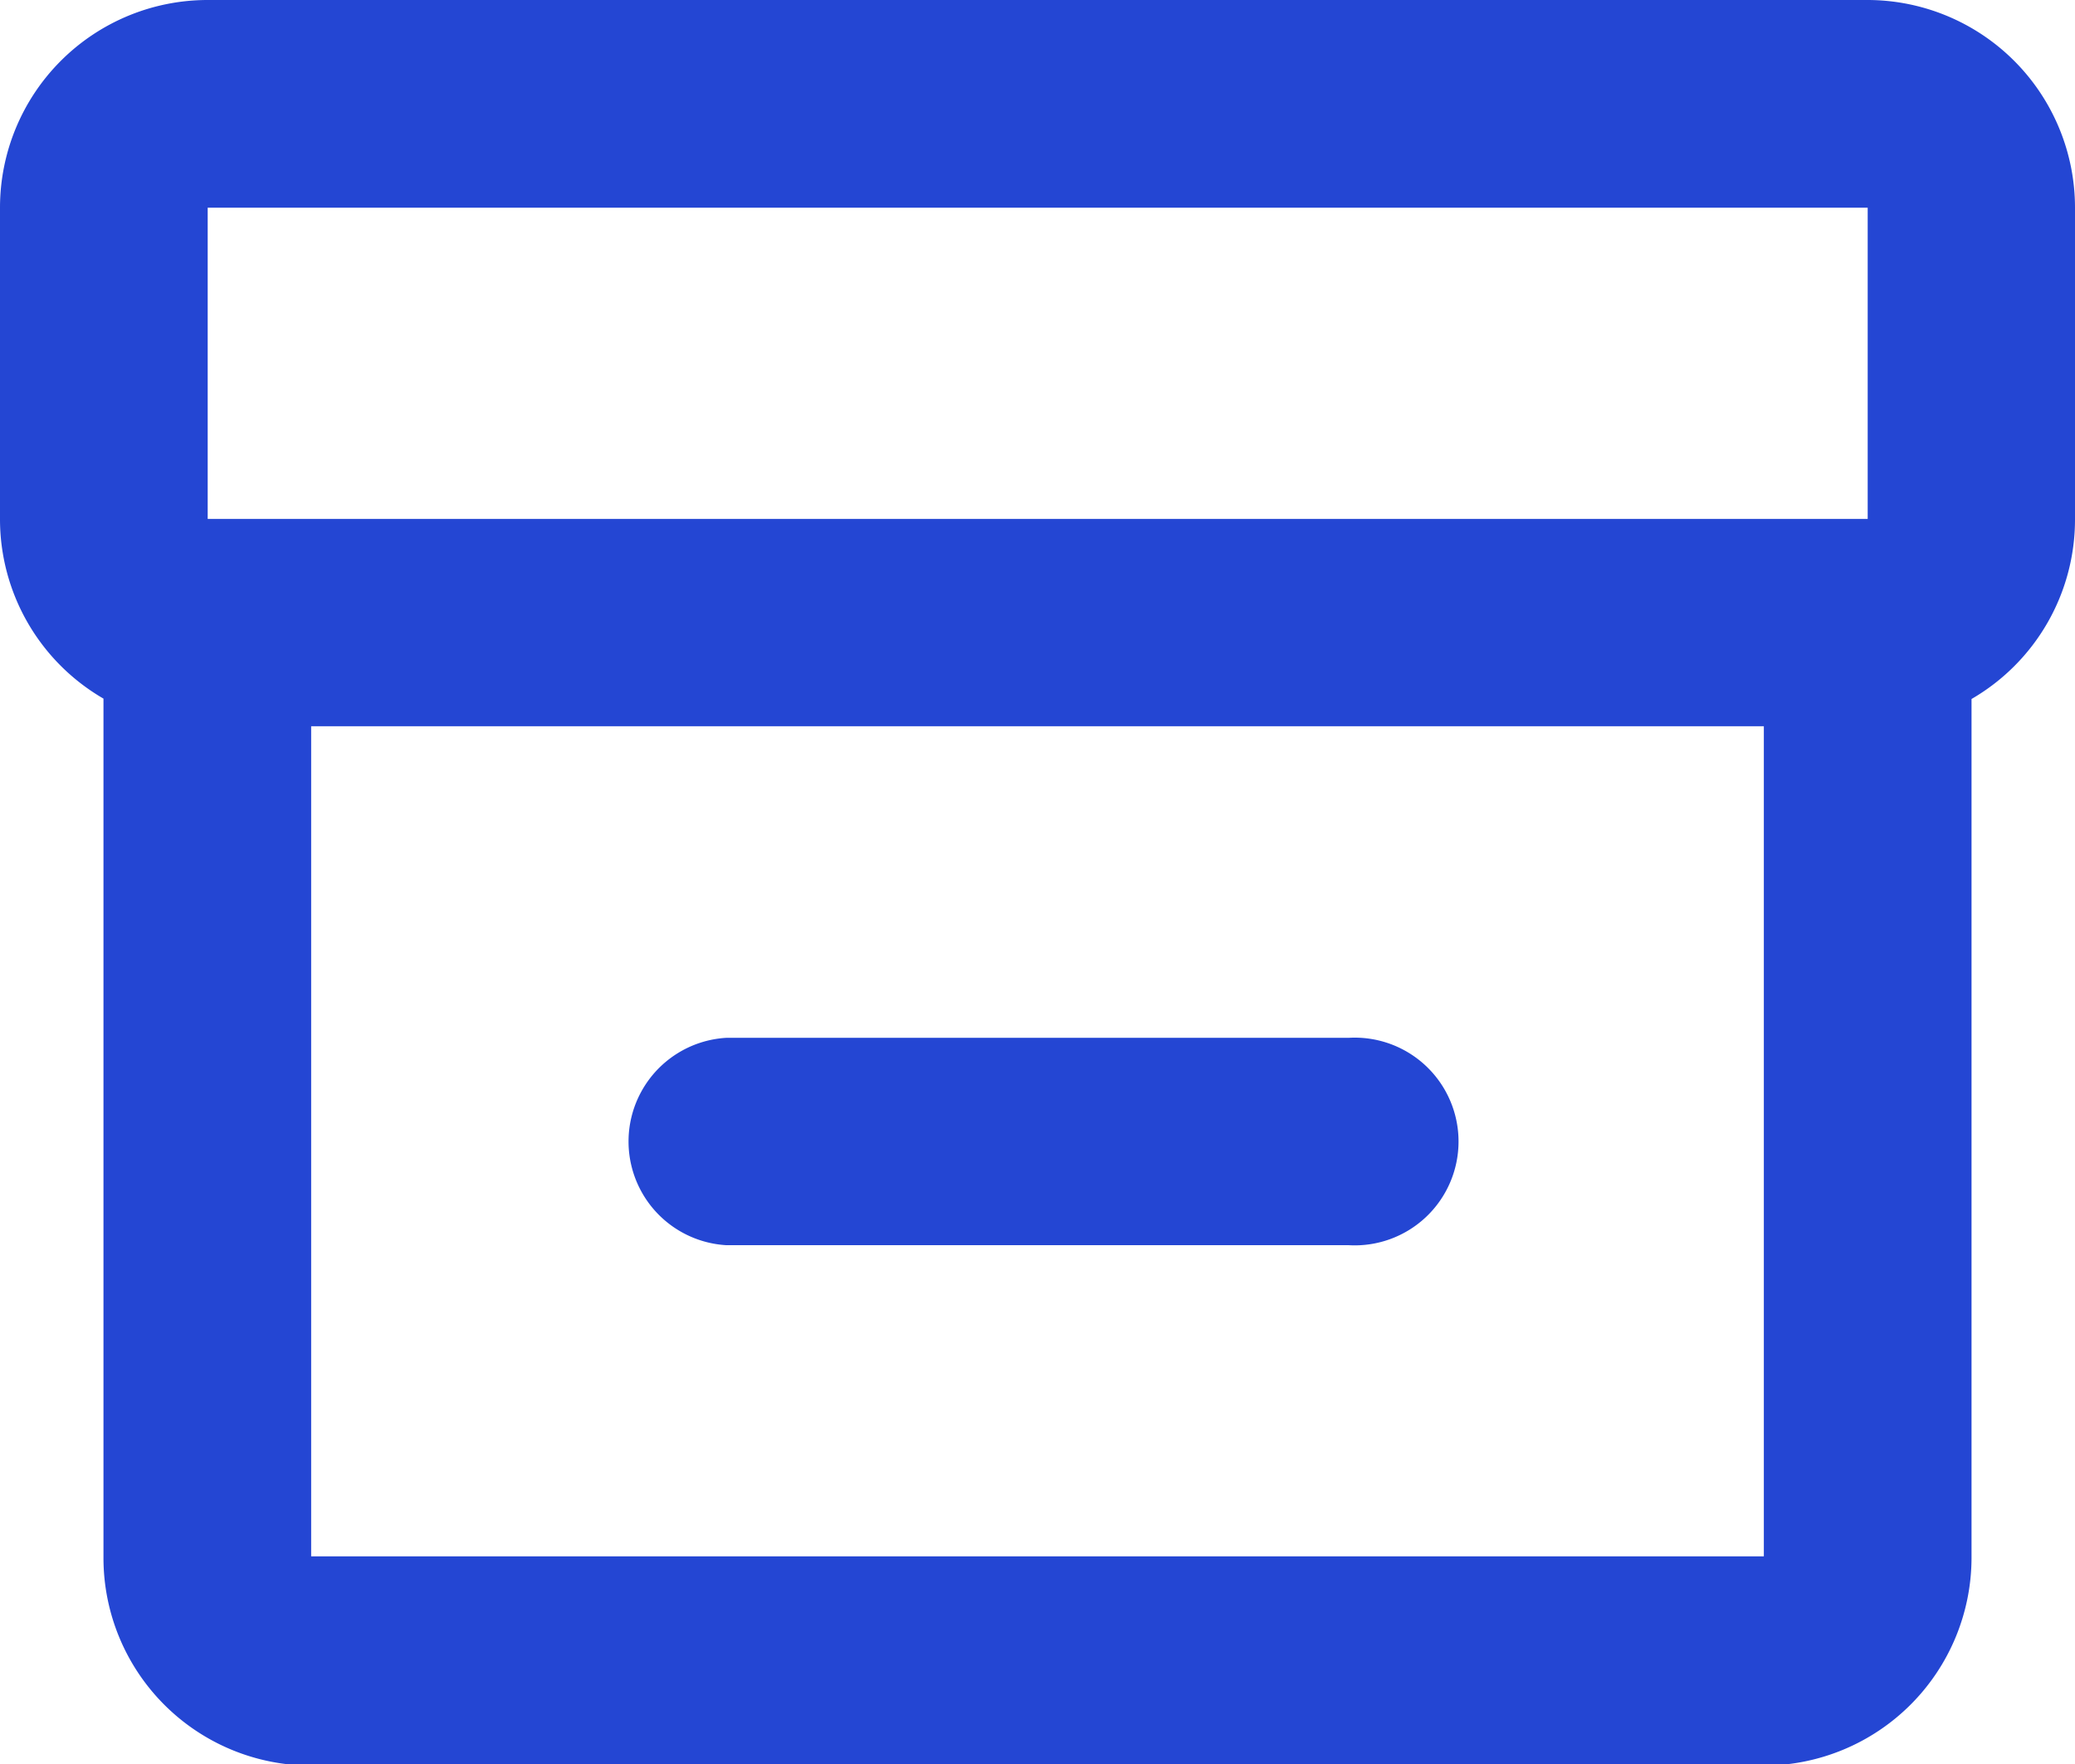 <svg xmlns="http://www.w3.org/2000/svg" viewBox="0 0 55.55 47.22"><defs><style>.cls-1,.cls-2{fill:#2446d3;}.cls-2{fill-rule:evenodd;}</style></defs><g id="Ebene_2" data-name="Ebene 2"><g id="Ebene_1-2" data-name="Ebene 1"><g id="noun-archive-1812840"><path id="Pfad_118" data-name="Pfad 118" class="cls-1" d="M36.1,27.78a2.78,2.78,0,1,1,0,5.55H19.44a2.78,2.78,0,0,1,0-5.55H36.1Z"/><path id="Pfad_119" data-name="Pfad 119" class="cls-2" d="M5.56,0A5.56,5.56,0,0,0,0,5.56v8.33A5.55,5.55,0,0,0,2.77,18.7v23a5.56,5.56,0,0,0,5.56,5.56H47.22a5.57,5.57,0,0,0,5.56-5.55h0v-23a5.55,5.55,0,0,0,2.77-4.81V5.56A5.56,5.56,0,0,0,50,0H5.56ZM50,5.56H5.56v8.33H50ZM8.33,41.66V19.44H47.22V41.66Z"/></g></g></g></svg>